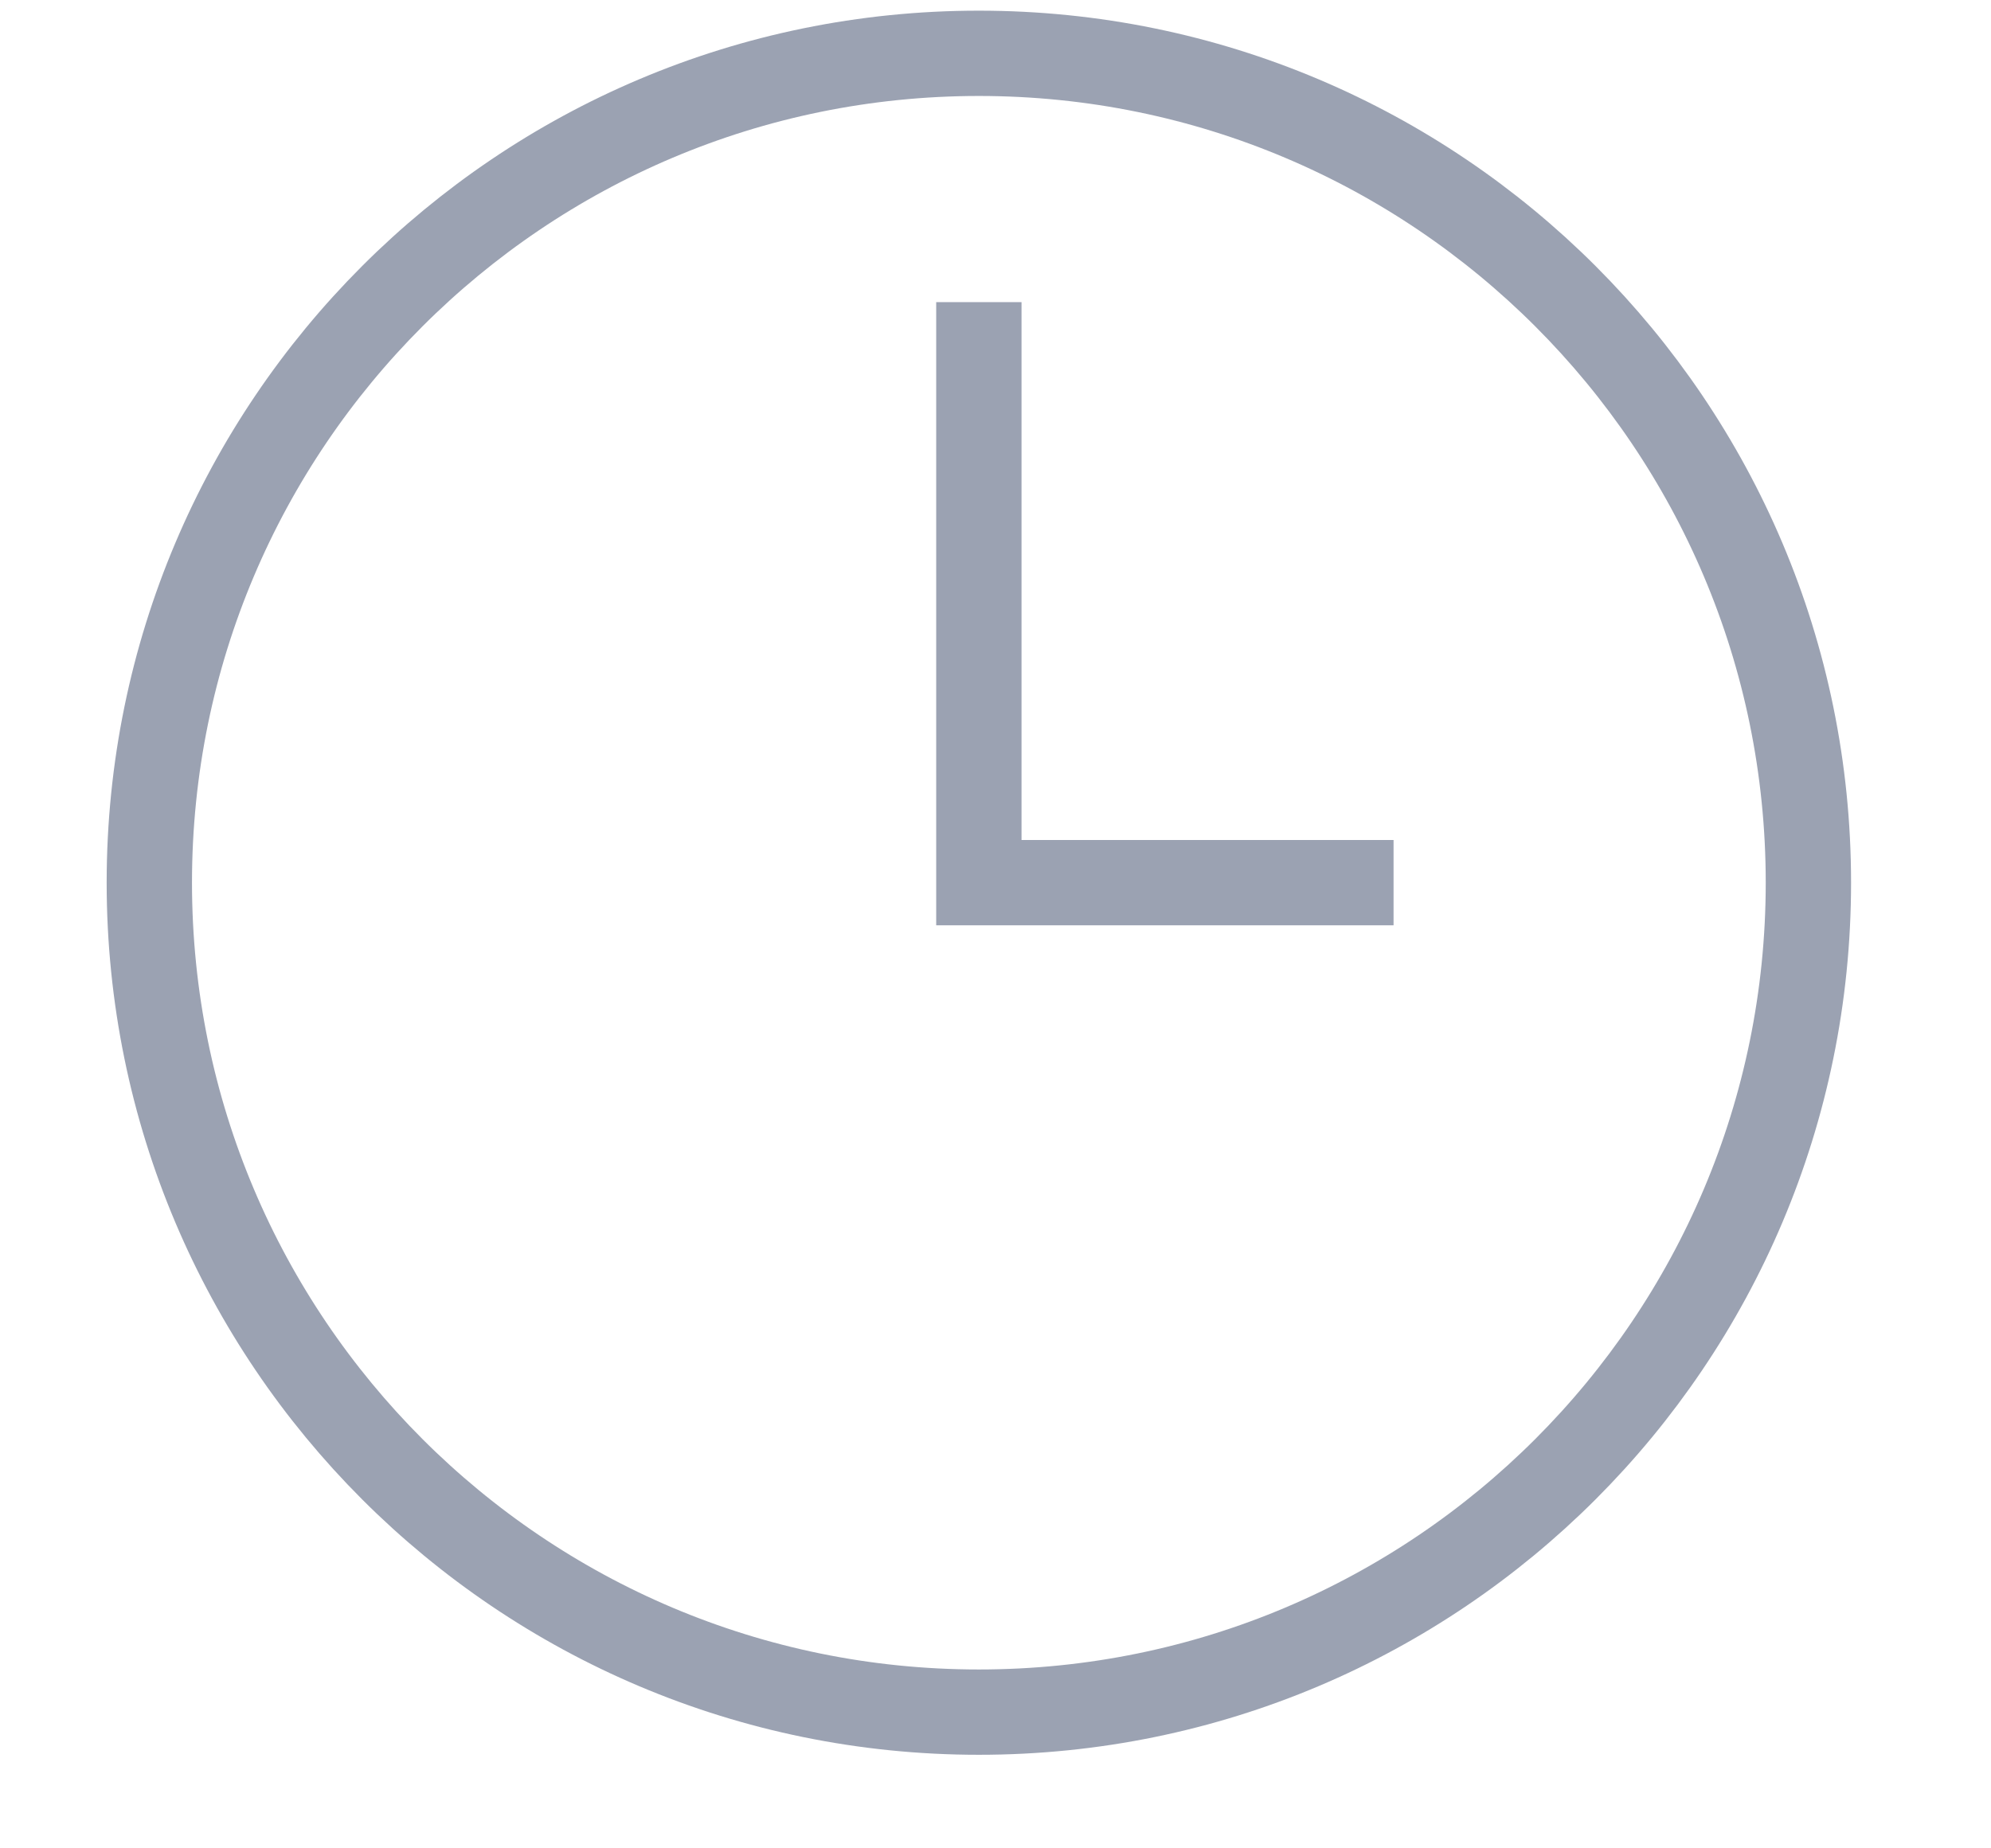 <svg width="14" height="13" viewBox="0 0 14 13" fill="none" xmlns="http://www.w3.org/2000/svg">
    <path d="M6.883 12.042C10.105 12.042 12.716 9.43 12.716 6.208C12.716 2.987 10.105 0.375 6.883 0.375C3.661 0.375 1.05 2.987 1.05 6.208C1.05 9.43 3.661 12.042 6.883 12.042Z" stroke="#9BA2B2" stroke-width="0.6" stroke-linecap="round" stroke-linejoin="round"/>
    <path d="M6.883 2.125V6.208H9.799" stroke="#9BA2B2" stroke-width="0.6"/>
</svg>
